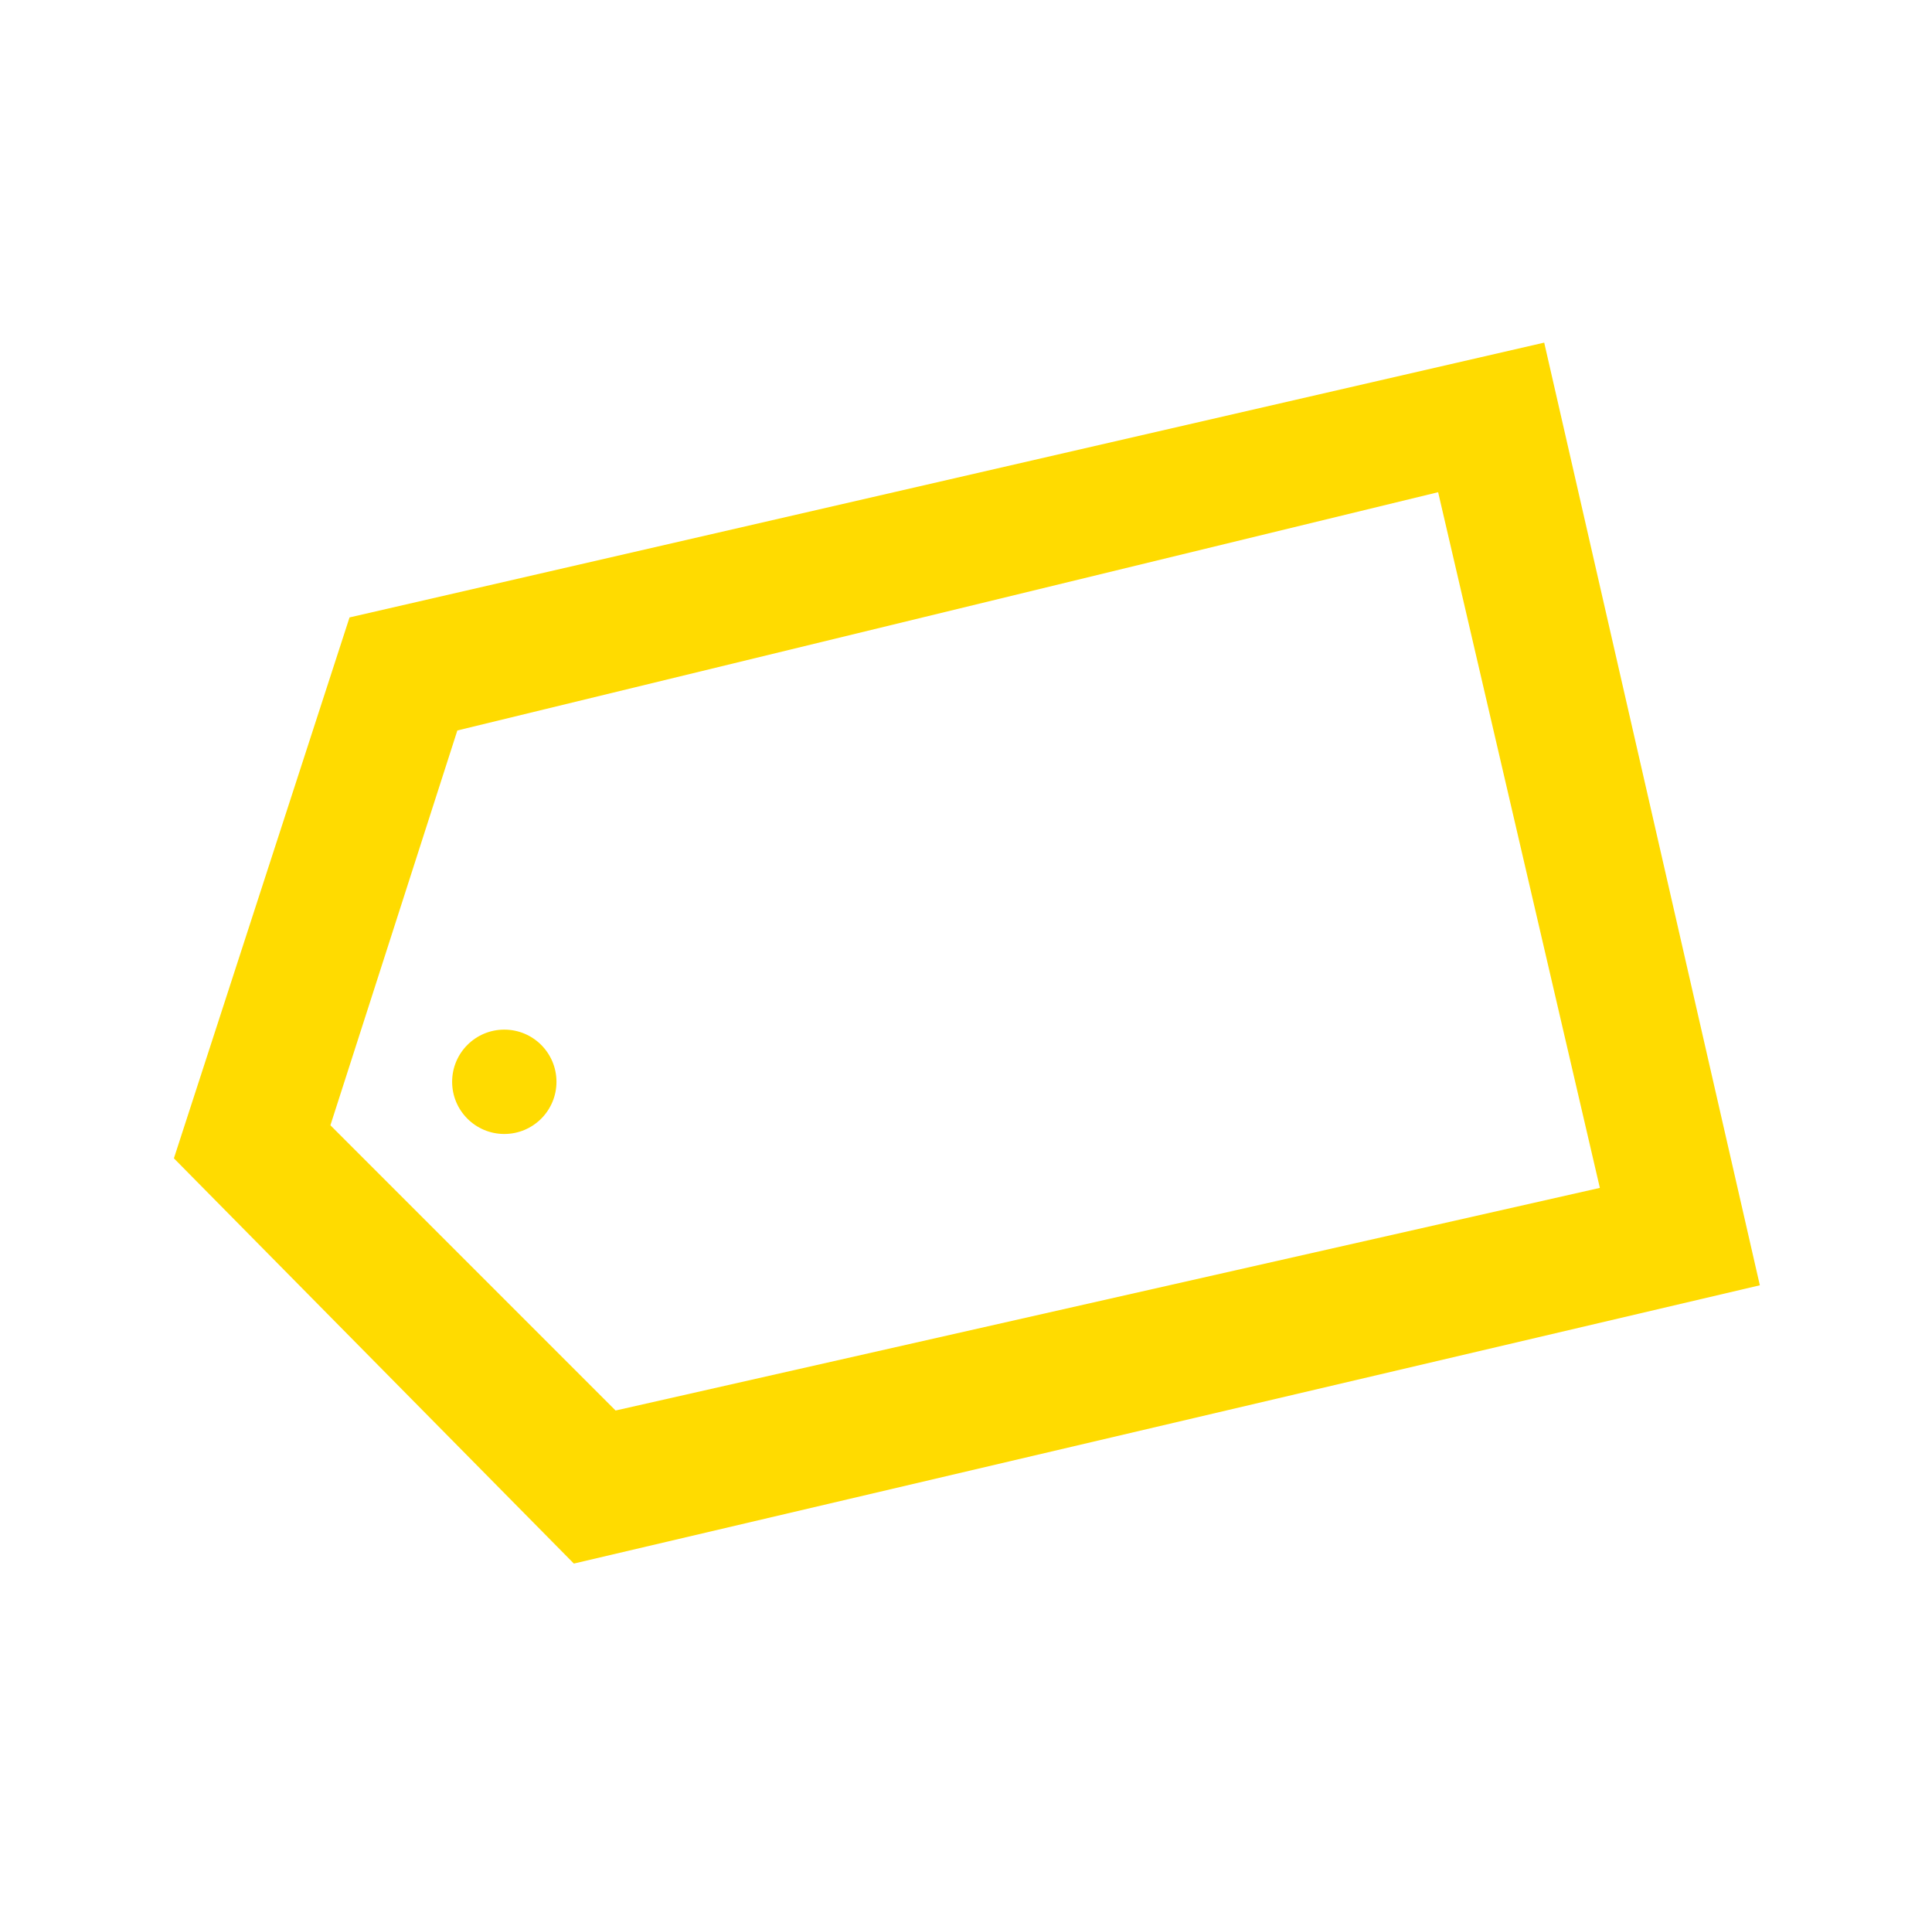 <?xml version="1.0" encoding="utf-8"?>
<!-- Generator: Adobe Illustrator 18.0.0, SVG Export Plug-In . SVG Version: 6.00 Build 0)  -->
<!DOCTYPE svg PUBLIC "-//W3C//DTD SVG 1.1//EN" "http://www.w3.org/Graphics/SVG/1.1/DTD/svg11.dtd">
<svg version="1.1" id="BEST_BUY" xmlns="http://www.w3.org/2000/svg" xmlns:xlink="http://www.w3.org/1999/xlink" x="0px" y="0px"
	 viewBox="0 0 111.1 109.6" enable-background="new 0 0 111.1 109.6" xml:space="preserve">
<g>
	<path fill="#FFDB00" d="M88.8,19.7L20.1,35.5L10,66.6l23,23.3l68.2-16L88.8,19.7z M19,64.7l7.3-22.7l56.4-13.7L92,68.3L35.4,81.1
		L19,64.7z"/>
	<circle fill="#FFDB00" cx="29" cy="62.2" r="3"/>
</g>
</svg>
